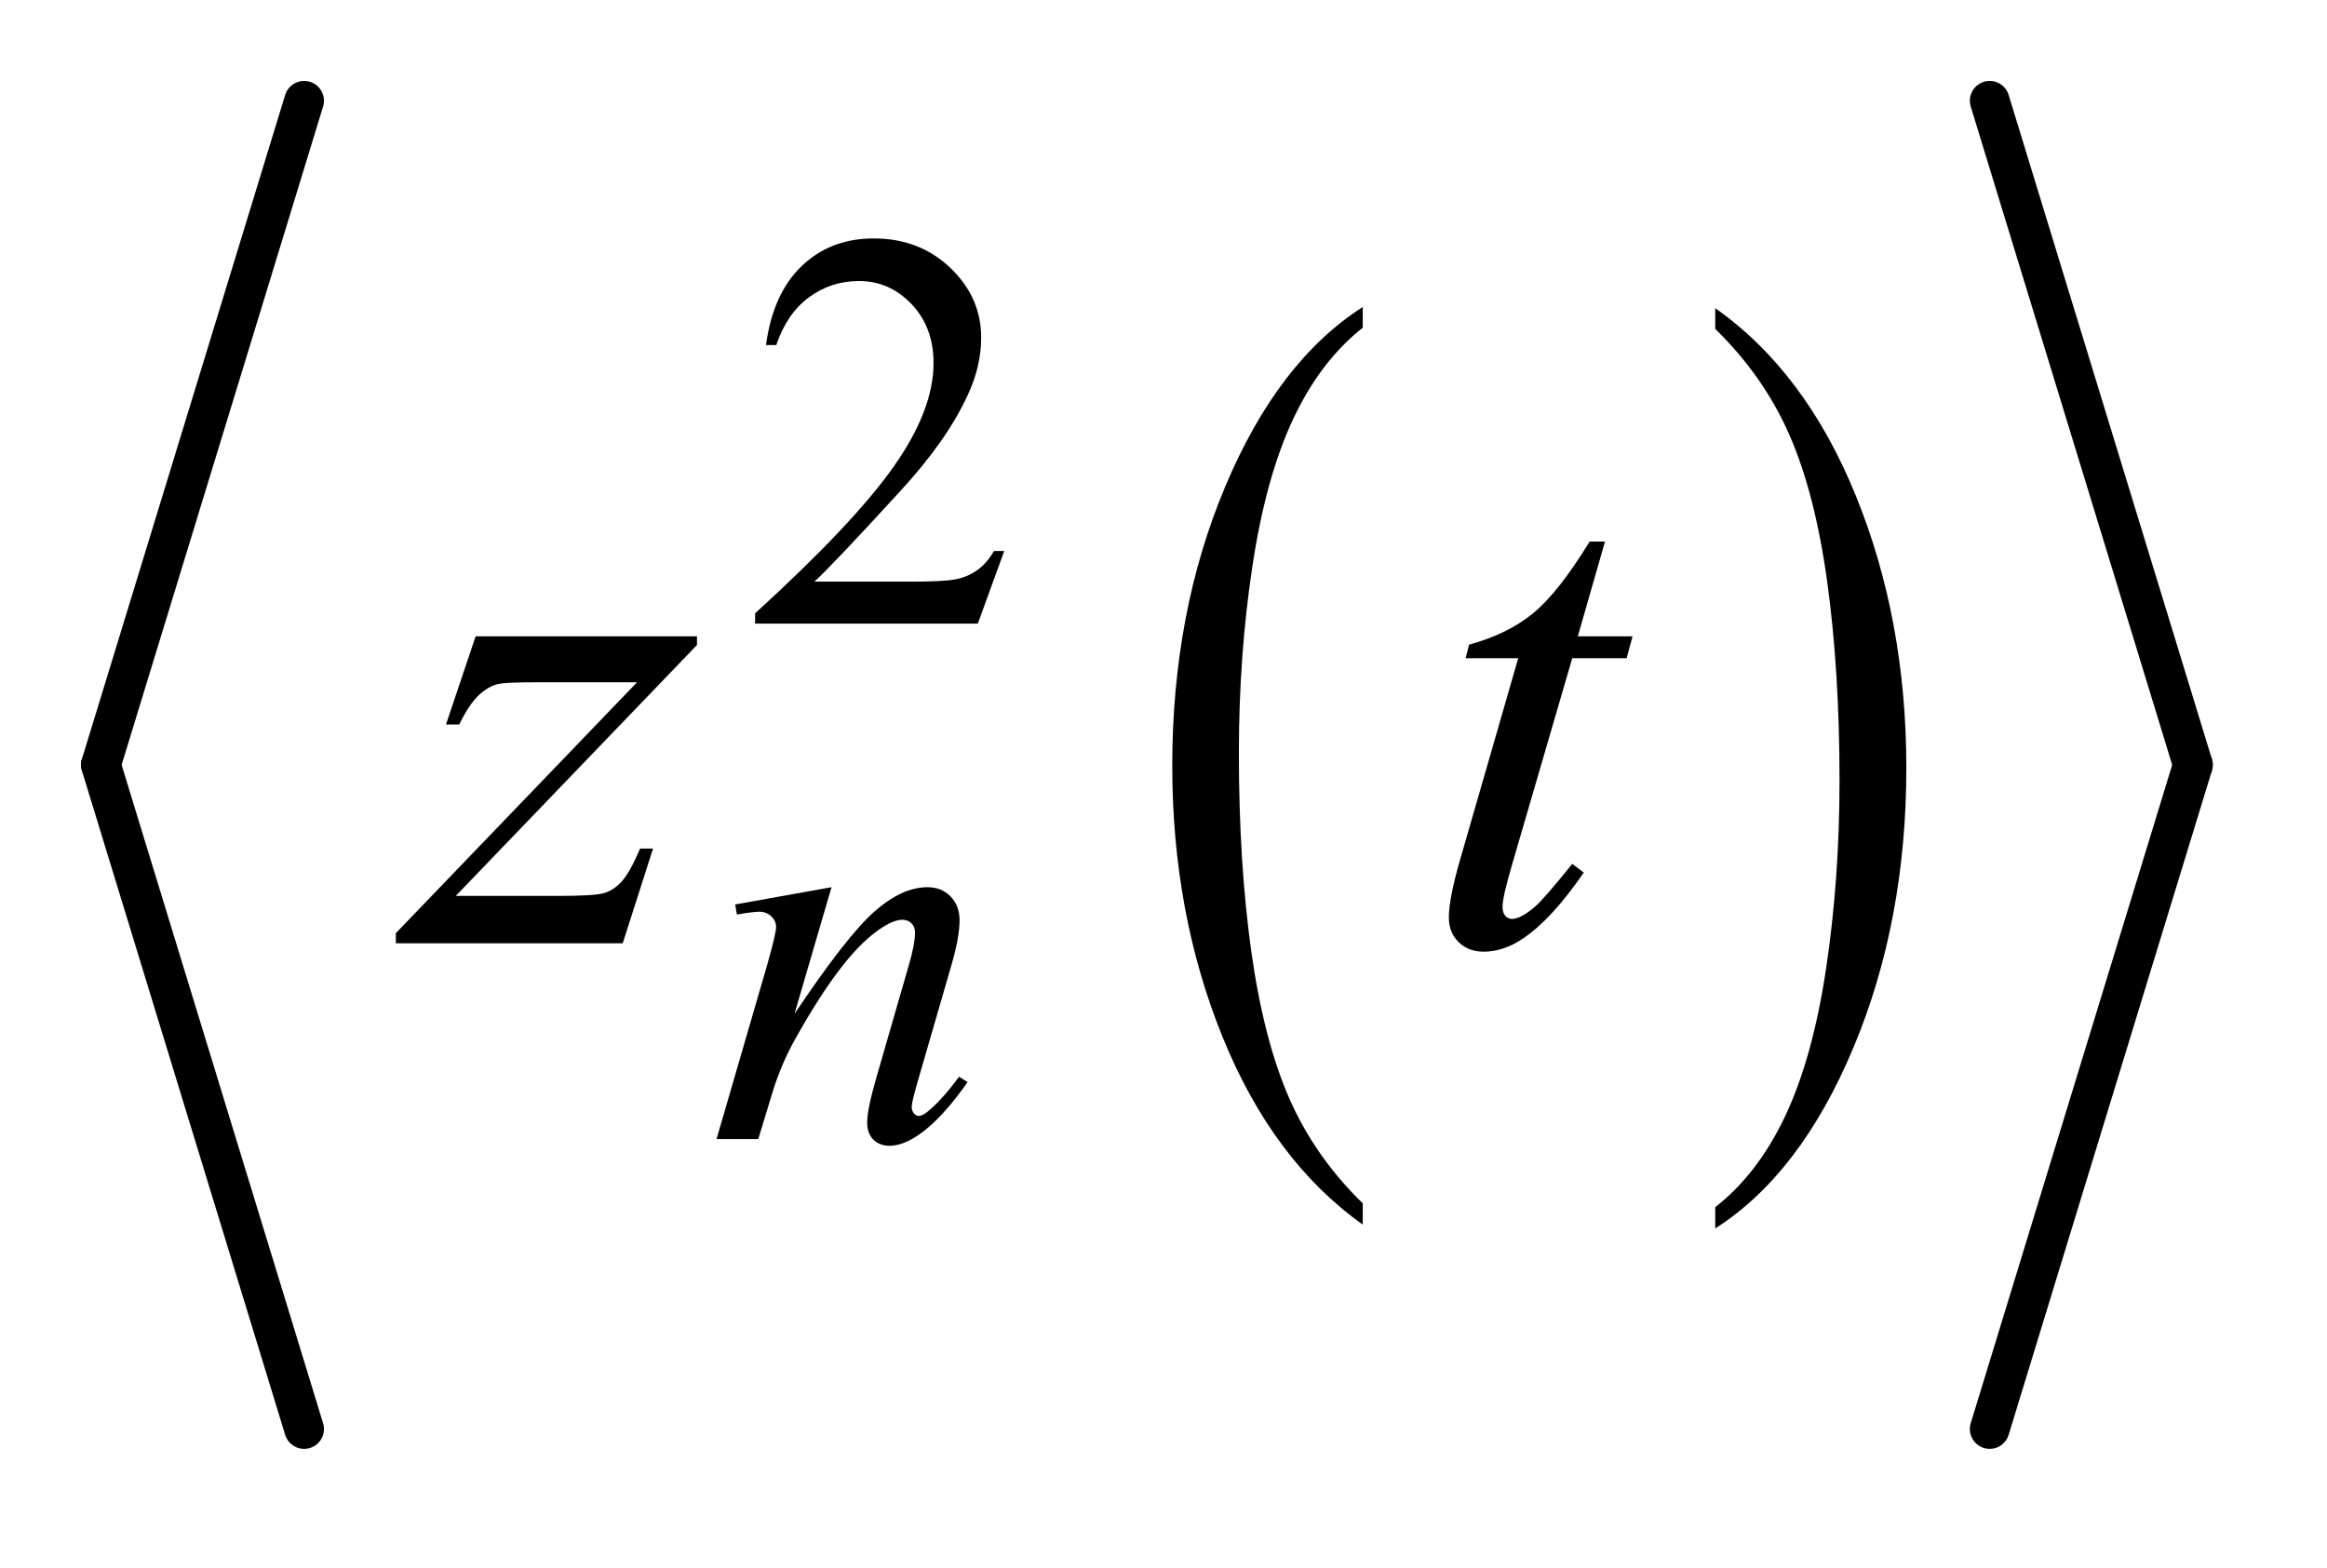 <?xml version="1.0" encoding="UTF-8"?>
<!DOCTYPE svg PUBLIC '-//W3C//DTD SVG 1.0//EN'
          'http://www.w3.org/TR/2001/REC-SVG-20010904/DTD/svg10.dtd'>
<svg stroke-dasharray="none" shape-rendering="auto" xmlns="http://www.w3.org/2000/svg" font-family="'Dialog'" text-rendering="auto" width="46" fill-opacity="1" color-interpolation="auto" color-rendering="auto" preserveAspectRatio="xMidYMid meet" font-size="12px" viewBox="0 0 46 31" fill="black" xmlns:xlink="http://www.w3.org/1999/xlink" stroke="black" image-rendering="auto" stroke-miterlimit="10" stroke-linecap="square" stroke-linejoin="miter" font-style="normal" stroke-width="1" height="31" stroke-dashoffset="0" font-weight="normal" stroke-opacity="1"
><!--Generated by the Batik Graphics2D SVG Generator--><defs id="genericDefs"
  /><g
  ><defs id="defs1"
    ><clipPath clipPathUnits="userSpaceOnUse" id="clipPath1"
      ><path d="M0.974 1.099 L29.951 1.099 L29.951 20.436 L0.974 20.436 L0.974 1.099 Z"
      /></clipPath
      ><clipPath clipPathUnits="userSpaceOnUse" id="clipPath2"
      ><path d="M31.108 35.108 L31.108 652.891 L956.891 652.891 L956.891 35.108 Z"
      /></clipPath
    ></defs
    ><g transform="scale(1.576,1.576) translate(-0.974,-1.099) matrix(0.031,0,0,0.031,0,0)"
    ><path d="M582.812 522.484 L582.812 531.062 Q546.375 505.156 526.055 455.055 Q505.734 404.953 505.734 345.375 Q505.734 283.422 527.102 232.523 Q548.469 181.625 582.812 159.703 L582.812 168.078 Q565.641 181.625 554.609 205.133 Q543.578 228.641 538.133 264.797 Q532.688 300.953 532.688 340.203 Q532.688 384.625 537.711 420.484 Q542.734 456.344 553.07 479.953 Q563.406 503.562 582.812 522.484 Z" stroke="none" clip-path="url(#clipPath2)"
    /></g
    ><g transform="matrix(0.049,0,0,0.049,-1.534,-1.732)"
    ><path d="M723.281 168.078 L723.281 159.703 Q759.734 185.406 780.055 235.508 Q800.375 285.609 800.375 345.188 Q800.375 407.141 779.008 458.141 Q757.641 509.141 723.281 531.062 L723.281 522.484 Q740.594 508.938 751.633 485.43 Q762.672 461.922 768.047 425.867 Q773.422 389.812 773.422 350.359 Q773.422 306.141 768.461 270.18 Q763.5 234.219 753.102 210.609 Q742.703 187 723.281 168.078 Z" stroke="none" clip-path="url(#clipPath2)"
    /></g
    ><g stroke-width="16" transform="matrix(0.049,0,0,0.049,-1.534,-1.732)" stroke-linejoin="round" stroke-linecap="round"
    ><line y2="344" fill="none" x1="154" clip-path="url(#clipPath2)" x2="72" y1="76"
    /></g
    ><g stroke-width="16" transform="matrix(0.049,0,0,0.049,-1.534,-1.732)" stroke-linejoin="round" stroke-linecap="round"
    ><line y2="612" fill="none" x1="72" clip-path="url(#clipPath2)" x2="154" y1="344"
    /></g
    ><g stroke-width="16" transform="matrix(0.049,0,0,0.049,-1.534,-1.732)" stroke-linejoin="round" stroke-linecap="round"
    ><line y2="344" fill="none" x1="834" clip-path="url(#clipPath2)" x2="916" y1="76"
    /></g
    ><g stroke-width="16" transform="matrix(0.049,0,0,0.049,-1.534,-1.732)" stroke-linejoin="round" stroke-linecap="round"
    ><line y2="612" fill="none" x1="916" clip-path="url(#clipPath2)" x2="834" y1="344"
    /></g
    ><g transform="matrix(0.049,0,0,0.049,-1.534,-1.732)"
    ><path d="M436.453 257.688 L425.781 287 L335.938 287 L335.938 282.844 Q375.578 246.688 391.75 223.773 Q407.922 200.859 407.922 181.875 Q407.922 167.391 399.055 158.07 Q390.188 148.75 377.828 148.75 Q366.594 148.75 357.672 155.32 Q348.75 161.891 344.484 174.578 L340.328 174.578 Q343.125 153.812 354.75 142.688 Q366.375 131.562 383.781 131.562 Q402.312 131.562 414.727 143.469 Q427.141 155.375 427.141 171.547 Q427.141 183.125 421.75 194.688 Q413.438 212.875 394.797 233.203 Q366.828 263.75 359.859 270.047 L399.625 270.047 Q411.75 270.047 416.633 269.148 Q421.516 268.25 425.445 265.492 Q429.375 262.734 432.297 257.688 L436.453 257.688 Z" stroke="none" clip-path="url(#clipPath2)"
    /></g
    ><g transform="matrix(0.049,0,0,0.049,-1.534,-1.732)"
    ><path d="M366.766 393.359 L351.828 444.469 Q372.828 413.125 384 403.242 Q395.172 393.359 405.5 393.359 Q411.125 393.359 414.773 397.07 Q418.422 400.781 418.422 406.734 Q418.422 413.469 415.172 424.703 L401.469 471.984 Q399.109 480.172 399.109 481.969 Q399.109 483.547 400.008 484.609 Q400.906 485.672 401.906 485.672 Q403.266 485.672 405.172 484.219 Q411.125 479.5 418.203 469.844 L421.672 471.984 Q411.234 486.906 401.906 493.312 Q395.406 497.703 390.234 497.703 Q386.078 497.703 383.609 495.172 Q381.141 492.641 381.141 488.375 Q381.141 482.984 384.953 469.844 L397.984 424.703 Q400.453 416.281 400.453 411.562 Q400.453 409.312 398.992 407.906 Q397.531 406.5 395.406 406.5 Q392.25 406.5 387.875 409.203 Q379.562 414.25 370.578 425.875 Q361.594 437.5 351.594 455.578 Q346.328 465.125 342.844 476.469 L337.219 495 L320.375 495 L340.812 424.703 Q344.406 412 344.406 409.422 Q344.406 406.953 342.445 405.102 Q340.484 403.25 337.562 403.25 Q336.219 403.25 332.844 403.703 L328.578 404.375 L327.906 400.328 L366.766 393.359 Z" stroke="none" clip-path="url(#clipPath2)"
    /></g
    ><g transform="matrix(0.049,0,0,0.049,-1.534,-1.732)"
    ><path d="M223.188 292.109 L312.484 292.109 L312.484 295.625 L215.172 396.875 L256.375 396.875 Q271 396.875 274.938 395.75 Q278.875 394.625 282.18 390.969 Q285.484 387.312 289.562 377.75 L294.766 377.75 L282.531 416 L190.984 416 L190.984 411.922 L288.297 310.672 L247.797 310.672 Q235 310.672 232.328 311.375 Q228.391 312.219 224.523 315.805 Q220.656 319.391 216.578 327.688 L211.234 327.688 L223.188 292.109 Z" stroke="none" clip-path="url(#clipPath2)"
    /></g
    ><g transform="matrix(0.049,0,0,0.049,-1.534,-1.732)"
    ><path d="M678.812 253.859 L667.844 292.109 L689.922 292.109 L687.531 300.969 L665.594 300.969 L641.406 383.938 Q637.469 397.297 637.469 401.234 Q637.469 403.625 638.594 404.891 Q639.719 406.156 641.266 406.156 Q644.781 406.156 650.547 401.234 Q653.922 398.422 665.594 383.938 L670.234 387.453 Q657.297 406.297 645.766 414.031 Q637.891 419.375 629.875 419.375 Q623.688 419.375 619.75 415.508 Q615.812 411.641 615.812 405.594 Q615.812 398 620.312 382.391 L643.797 300.969 L622.562 300.969 L623.969 295.484 Q639.438 291.266 649.703 282.898 Q659.969 274.531 672.625 253.859 L678.812 253.859 Z" stroke="none" clip-path="url(#clipPath2)"
    /></g
  ></g
></svg
>
